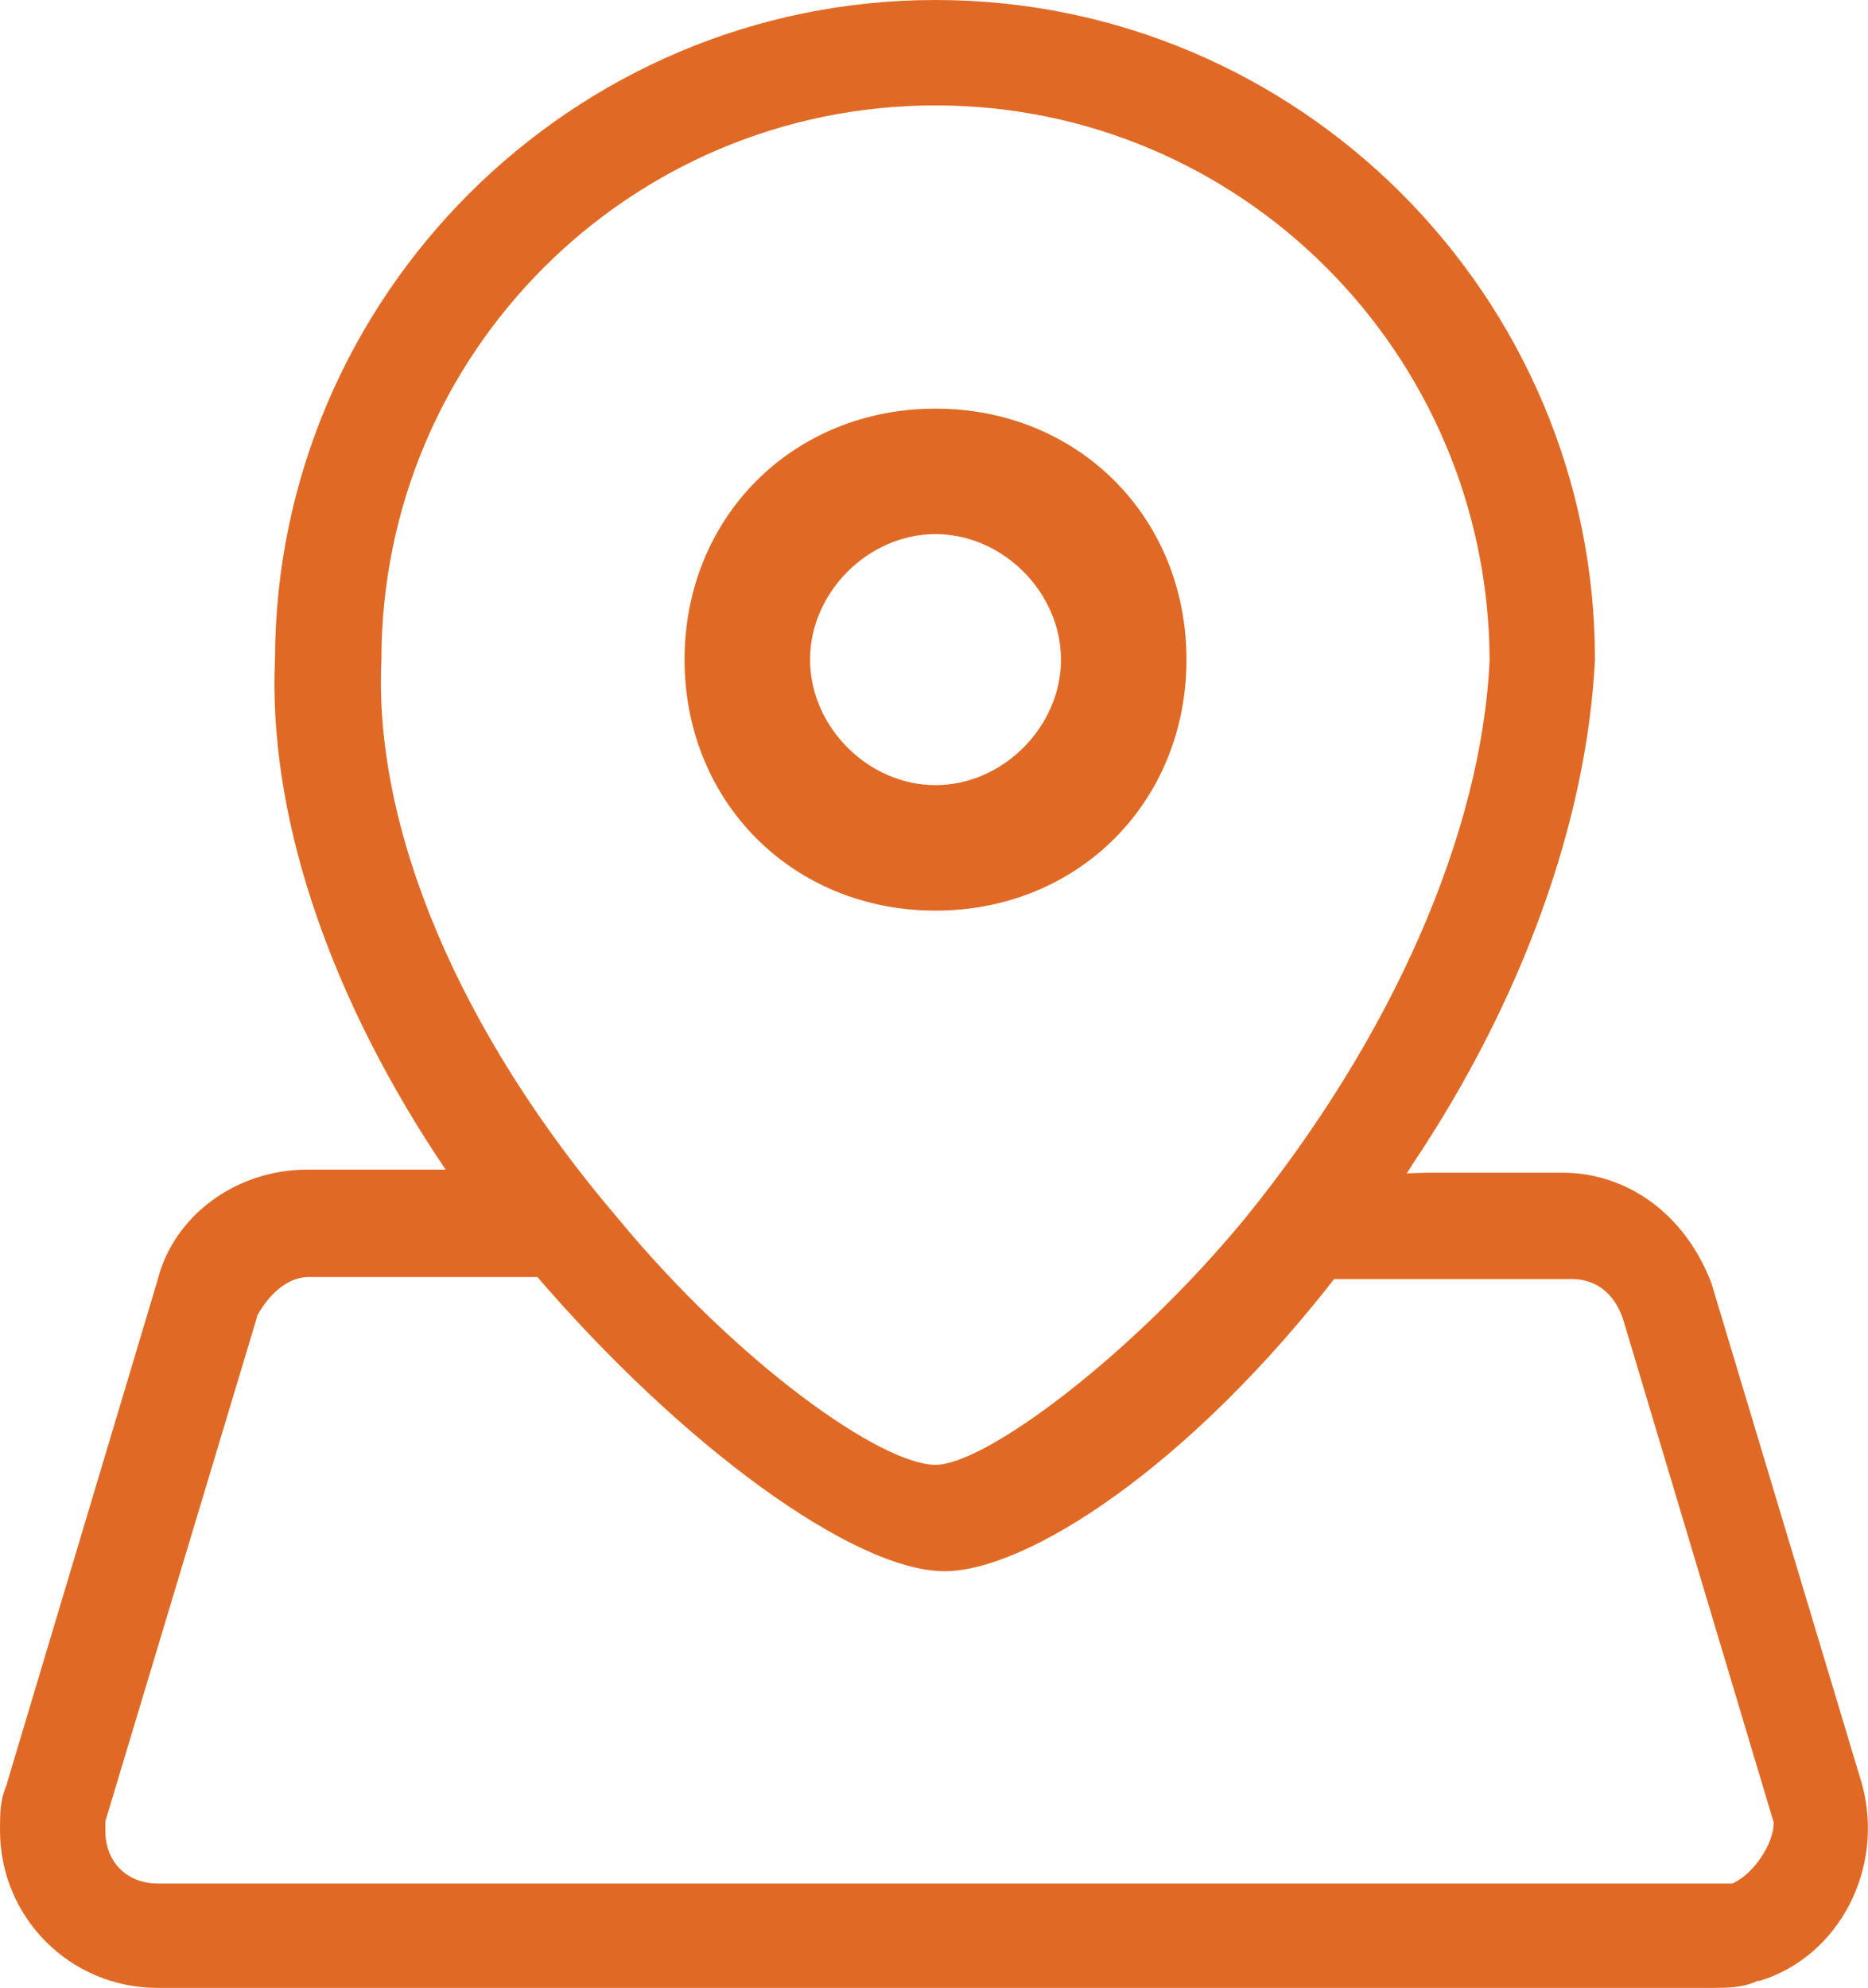 <svg xmlns="http://www.w3.org/2000/svg" xmlns:xlink="http://www.w3.org/1999/xlink" fill="none" version="1.1" width="45.115" height="48" viewBox="0 0 45.115 48"><defs><clipPath id="master_svg0_21_3867"><rect x="0" y="0" width="45.115" height="48" rx="0"/></clipPath></defs><g clip-path="url(#master_svg0_21_3867)"><g><path d="M3.806,48C1.697,48,0,46.303,0,44.194C0,43.806,0,43.442,0.17,43.079L0.17,43.054L3.806,30.909C4.194,29.358,5.697,28.242,7.418,28.242L10.764,28.242L10.521,27.879C7.855,23.806,6.473,19.564,6.642,15.903C6.667,7.152,13.818,0,22.594,0C31.37,0,38.521,7.152,38.521,15.927C38.327,19.806,36.776,24.145,34.109,28.121L33.867,28.509L33.212,28.509C33.382,28.509,33.212,28.315,34.667,28.315L37.721,28.315C39.321,28.315,40.703,29.333,41.333,30.982L44.97,43.079C45.527,45.115,44.412,47.248,42.497,47.83L42.473,47.83L42.449,47.83C42.085,48,41.721,48,41.333,48L3.806,48ZM7.442,30.836C6.909,30.836,6.448,31.321,6.206,31.782L6.206,31.806L2.545,43.976L2.545,44.218C2.545,44.946,3.055,45.479,3.806,45.479L41.842,45.479L41.891,45.455C42.376,45.212,42.836,44.509,42.836,44.024L42.836,44L39.2,31.855C38.909,31.006,38.303,30.885,37.964,30.885L31.612,30.885L32.752,30.206L32.315,30.764C28.679,35.467,24.776,37.939,22.812,37.939C20.63,37.939,16.461,34.909,12.897,30.739L12.461,30.23L13.818,30.836L7.442,30.836ZM22.594,2.545C15.2,2.545,9.212,8.533,9.212,15.927C9.018,20.024,11.103,24.945,14.933,29.43C17.818,32.921,21.285,35.37,22.594,35.37C23.782,35.37,27.297,32.776,30.061,29.43C33.624,25.042,35.782,20.121,35.976,15.951C35.952,8.533,29.964,2.545,22.594,2.545Z" fill="#E06A25" fill-opacity="1"/></g><g><path d="M22.594,21.988C26.036,21.988,28.655,19.37,28.655,15.927C28.655,12.485,26.036,9.867,22.594,9.867C19.152,9.867,16.533,12.485,16.533,15.927C16.533,19.37,19.152,21.988,22.594,21.988ZM22.594,12.897C24.218,12.897,25.624,14.303,25.624,15.927C25.624,17.552,24.218,18.958,22.594,18.958C20.97,18.958,19.564,17.552,19.564,15.927C19.564,14.303,20.97,12.897,22.594,12.897Z" fill="#E06A25" fill-opacity="1"/></g><g><path d="M22.594,21.746C19.273,21.746,16.776,19.249,16.776,15.927C16.776,12.606,19.273,10.109,22.594,10.109C25.915,10.109,28.412,12.606,28.412,15.927C28.412,19.249,25.891,21.746,22.594,21.746ZM22.594,12.655C20.848,12.655,19.321,14.182,19.321,15.927C19.321,17.673,20.848,19.2,22.594,19.2C24.339,19.2,25.867,17.673,25.867,15.927C25.867,14.182,24.339,12.655,22.594,12.655Z" fill="#E06A25" fill-opacity="1"/></g></g></svg>